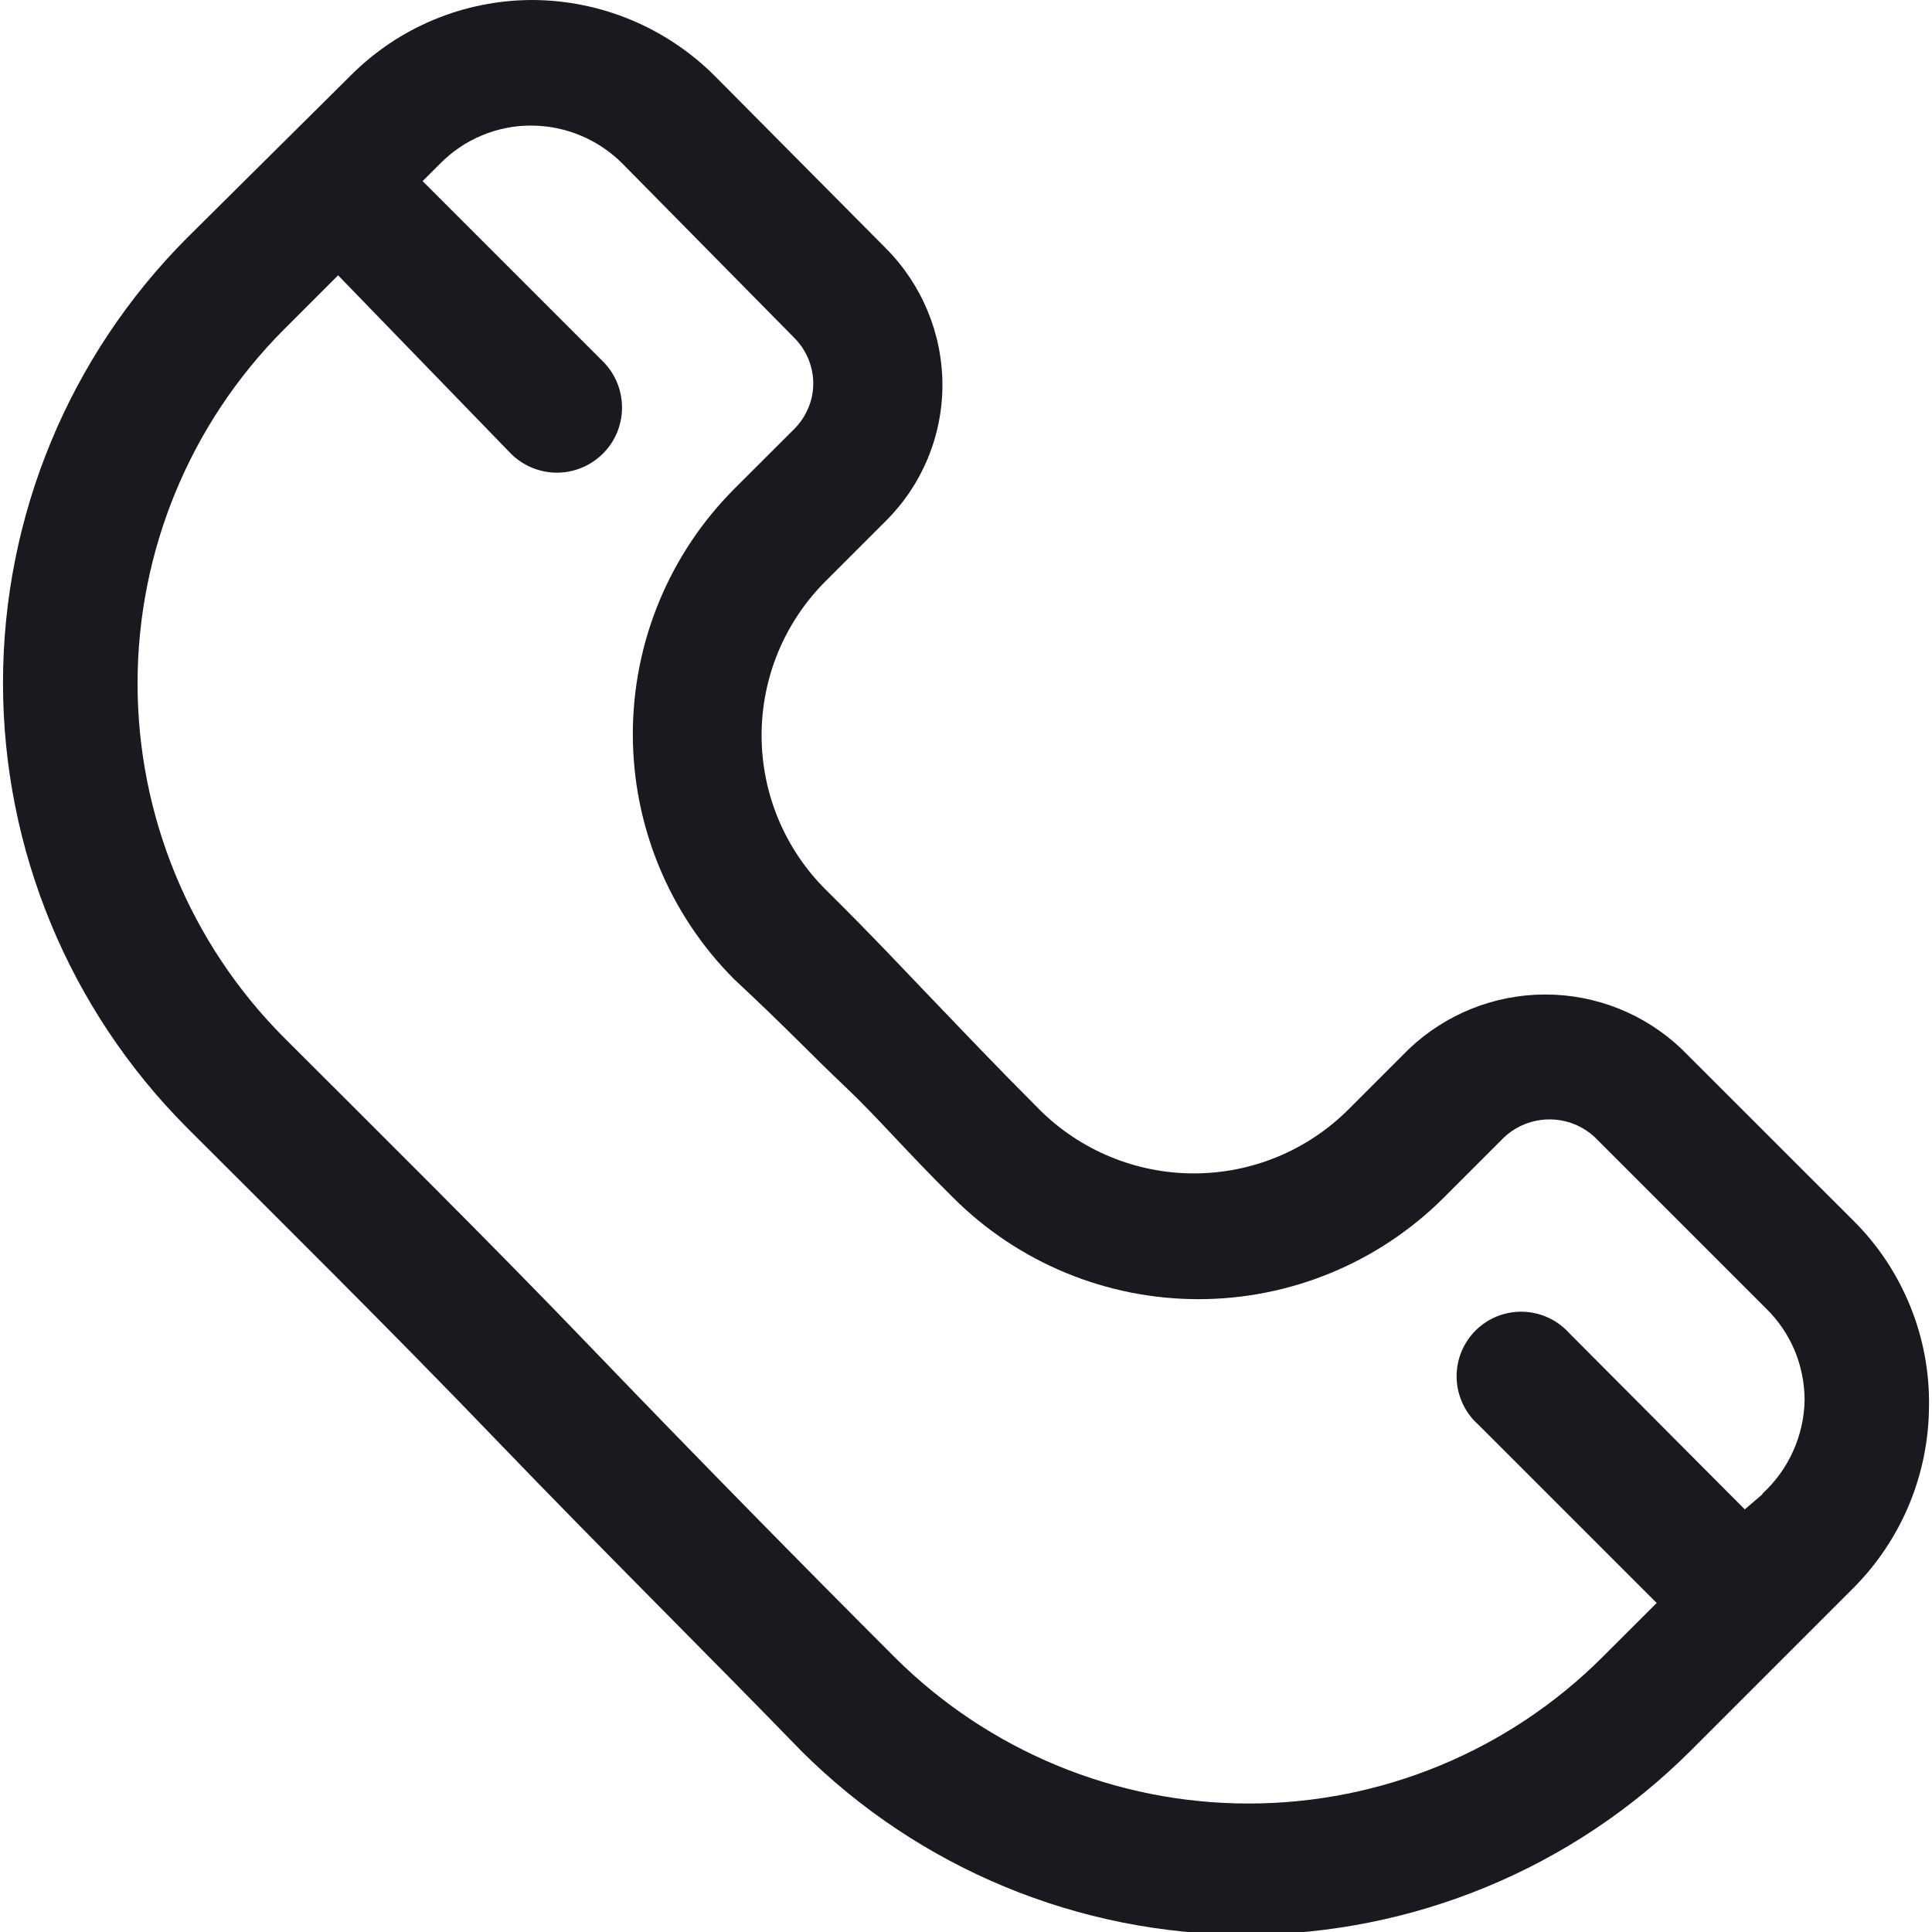 <svg width="20" height="20" viewBox="0 0 20 20" fill="none" xmlns="http://www.w3.org/2000/svg">
<g clip-path="url(#clip0_90_2671)">
<path d="M19.187 12.637L17.412 10.863C17.031 10.498 16.524 10.295 15.997 10.295C15.47 10.295 14.963 10.498 14.581 10.863L13.956 11.488C13.532 11.91 12.958 12.147 12.359 12.147C11.761 12.147 11.186 11.91 10.762 11.488C10.281 11.006 9.975 10.681 9.669 10.363C9.362 10.044 9.044 9.7 8.544 9.206C8.121 8.783 7.884 8.21 7.884 7.612C7.884 7.015 8.121 6.442 8.544 6.019L9.169 5.394C9.355 5.209 9.503 4.989 9.604 4.746C9.705 4.504 9.756 4.244 9.756 3.981C9.754 3.451 9.543 2.944 9.169 2.569L7.394 0.781C6.892 0.282 6.214 0.001 5.506 0C5.158 0.001 4.813 0.07 4.491 0.204C4.169 0.338 3.877 0.534 3.631 0.781L1.937 2.462C0.717 3.685 0.031 5.341 0.031 7.069C0.031 8.796 0.717 10.453 1.937 11.675C2.912 12.65 4.025 13.75 5.131 14.9C6.237 16.05 7.325 17.125 8.294 18.125C9.516 19.344 11.171 20.028 12.897 20.028C14.623 20.028 16.278 19.344 17.5 18.125L19.187 16.438C19.684 15.939 19.964 15.266 19.969 14.562C19.975 14.206 19.909 13.851 19.774 13.52C19.64 13.19 19.441 12.889 19.187 12.637ZM18.244 15.469L18.062 15.625L16.25 13.806C16.189 13.738 16.116 13.682 16.033 13.643C15.95 13.604 15.86 13.582 15.769 13.579C15.678 13.576 15.586 13.592 15.501 13.625C15.416 13.659 15.339 13.71 15.274 13.774C15.21 13.839 15.159 13.916 15.125 14.002C15.092 14.087 15.076 14.178 15.079 14.269C15.082 14.361 15.104 14.45 15.143 14.533C15.182 14.616 15.237 14.69 15.306 14.75L17.15 16.594L16.587 17.156C15.615 18.126 14.298 18.67 12.925 18.67C11.552 18.67 10.235 18.126 9.262 17.156C8.3 16.194 7.206 15.081 6.137 13.969C5.069 12.856 3.912 11.713 2.937 10.738C1.968 9.765 1.424 8.448 1.424 7.075C1.424 5.702 1.968 4.385 2.937 3.413L3.5 2.85L5.281 4.688C5.405 4.816 5.576 4.89 5.754 4.893C5.933 4.896 6.106 4.827 6.234 4.703C6.363 4.579 6.436 4.409 6.439 4.23C6.442 4.051 6.374 3.878 6.25 3.75L4.375 1.875L4.556 1.694C4.679 1.569 4.826 1.469 4.988 1.402C5.15 1.334 5.324 1.299 5.5 1.3C5.854 1.301 6.194 1.443 6.444 1.694L8.225 3.5C8.348 3.625 8.418 3.793 8.419 3.969C8.419 4.056 8.402 4.142 8.368 4.222C8.335 4.303 8.286 4.376 8.225 4.438L7.6 5.062C6.928 5.736 6.551 6.649 6.551 7.6C6.551 8.551 6.928 9.464 7.6 10.137C8.125 10.625 8.412 10.931 8.75 11.25C9.087 11.569 9.375 11.912 9.869 12.4C10.542 13.072 11.455 13.449 12.406 13.449C13.357 13.449 14.27 13.072 14.944 12.4L15.569 11.775C15.696 11.655 15.865 11.588 16.041 11.588C16.216 11.588 16.385 11.655 16.512 11.775L18.287 13.55C18.412 13.673 18.511 13.82 18.579 13.982C18.646 14.144 18.681 14.318 18.681 14.494C18.678 14.677 18.637 14.857 18.562 15.023C18.487 15.19 18.379 15.339 18.244 15.463V15.469Z" fill="#181A1F"/>
</g>
<defs>
<clipPath id="clip0_90_2671">
<rect width="20" height="20" fill="white"/>
</clipPath>
</defs>
</svg>
